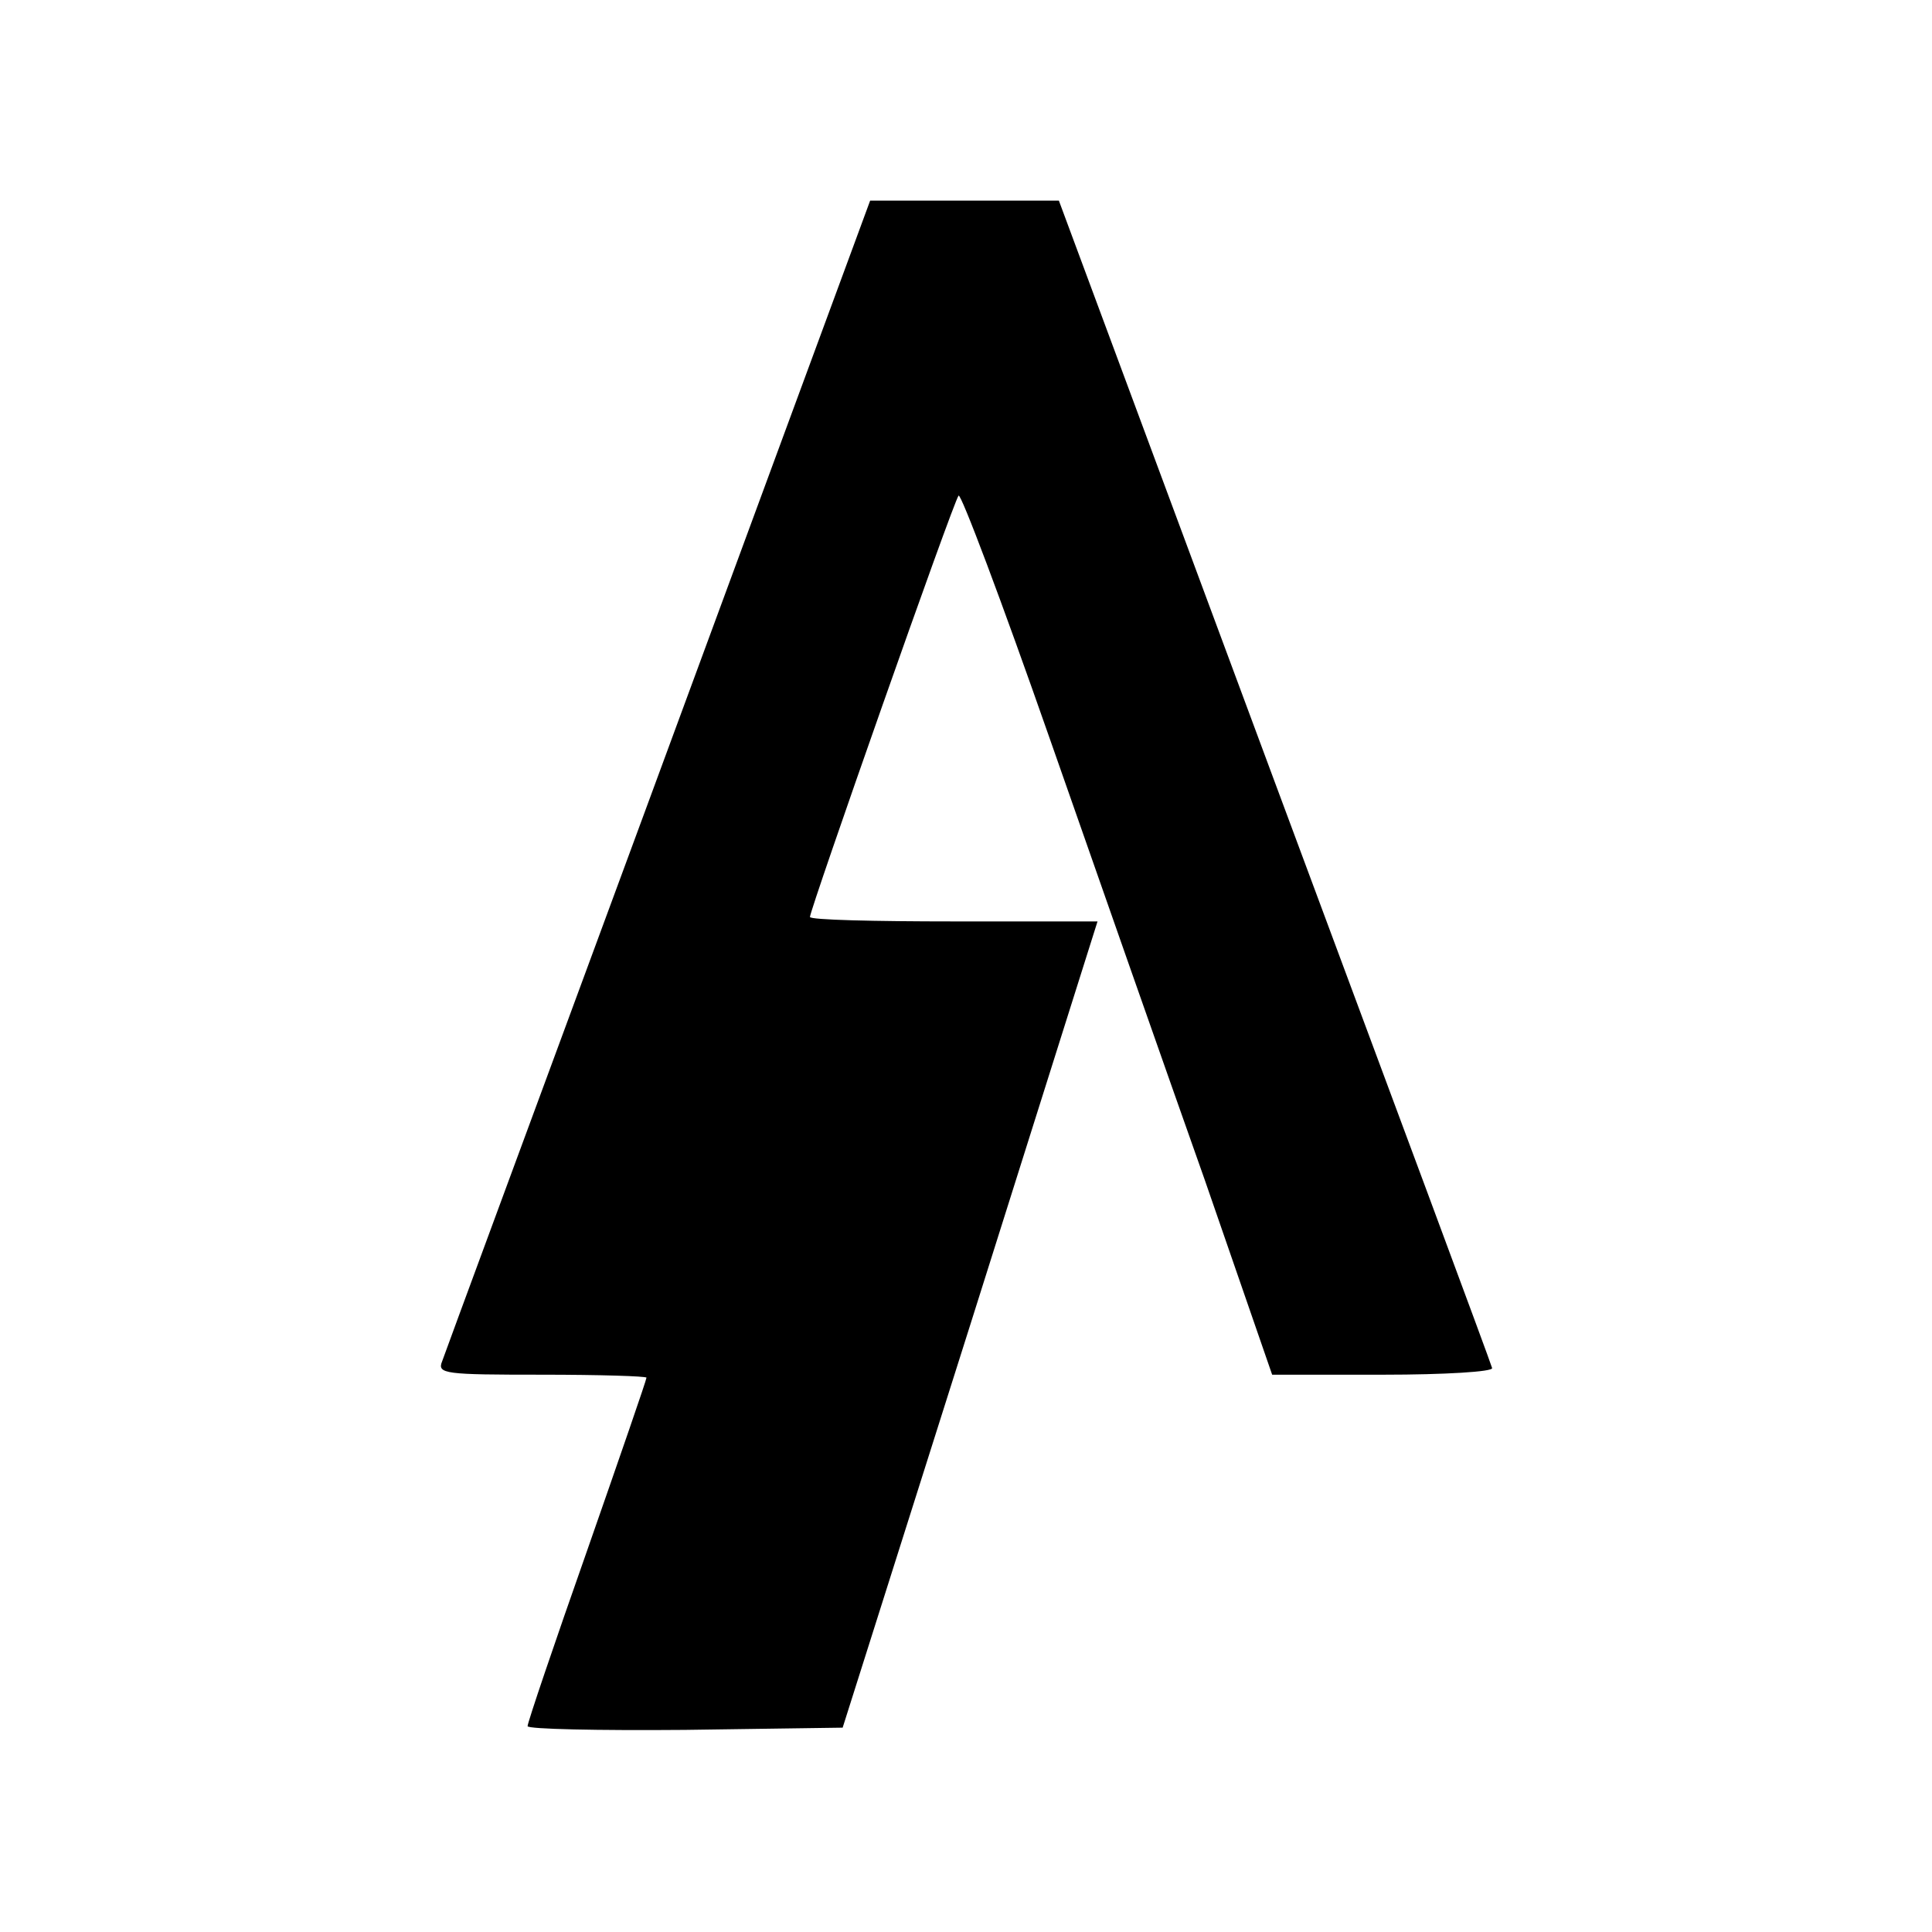<?xml version="1.0" standalone="no"?>
<!DOCTYPE svg PUBLIC "-//W3C//DTD SVG 20010904//EN"
 "http://www.w3.org/TR/2001/REC-SVG-20010904/DTD/svg10.dtd">
<svg version="1.0" xmlns="http://www.w3.org/2000/svg"
 width="260pt" height="260pt" viewBox="0 0 260 260"
 preserveAspectRatio="xMidYMid meet">
<g transform="translate(0,260) scale(0.1,-0.1)"
fill="#000000" stroke="none">
<path d="M1150 2273 c-12 -32 -140 -380 -285 -773 -145 -393 -267 -723 -270
-732 -7 -17 4 -18 134 -18 78 0 141 -2 141 -4 0 -3 -36 -107 -80 -233 -44
-125 -80 -231 -80 -236 0 -4 95 -6 212 -5 l212 3 172 543 171 542 -193 0
c-107 0 -194 2 -194 6 0 10 193 559 200 567 3 4 58 -142 122 -325 64 -183 158
-451 209 -595 l91 -263 150 0 c82 0 148 4 146 9 -1 5 -133 360 -293 790 l-290
781 -127 0 -127 0 -21 -57z"/>
</g>
</svg>
